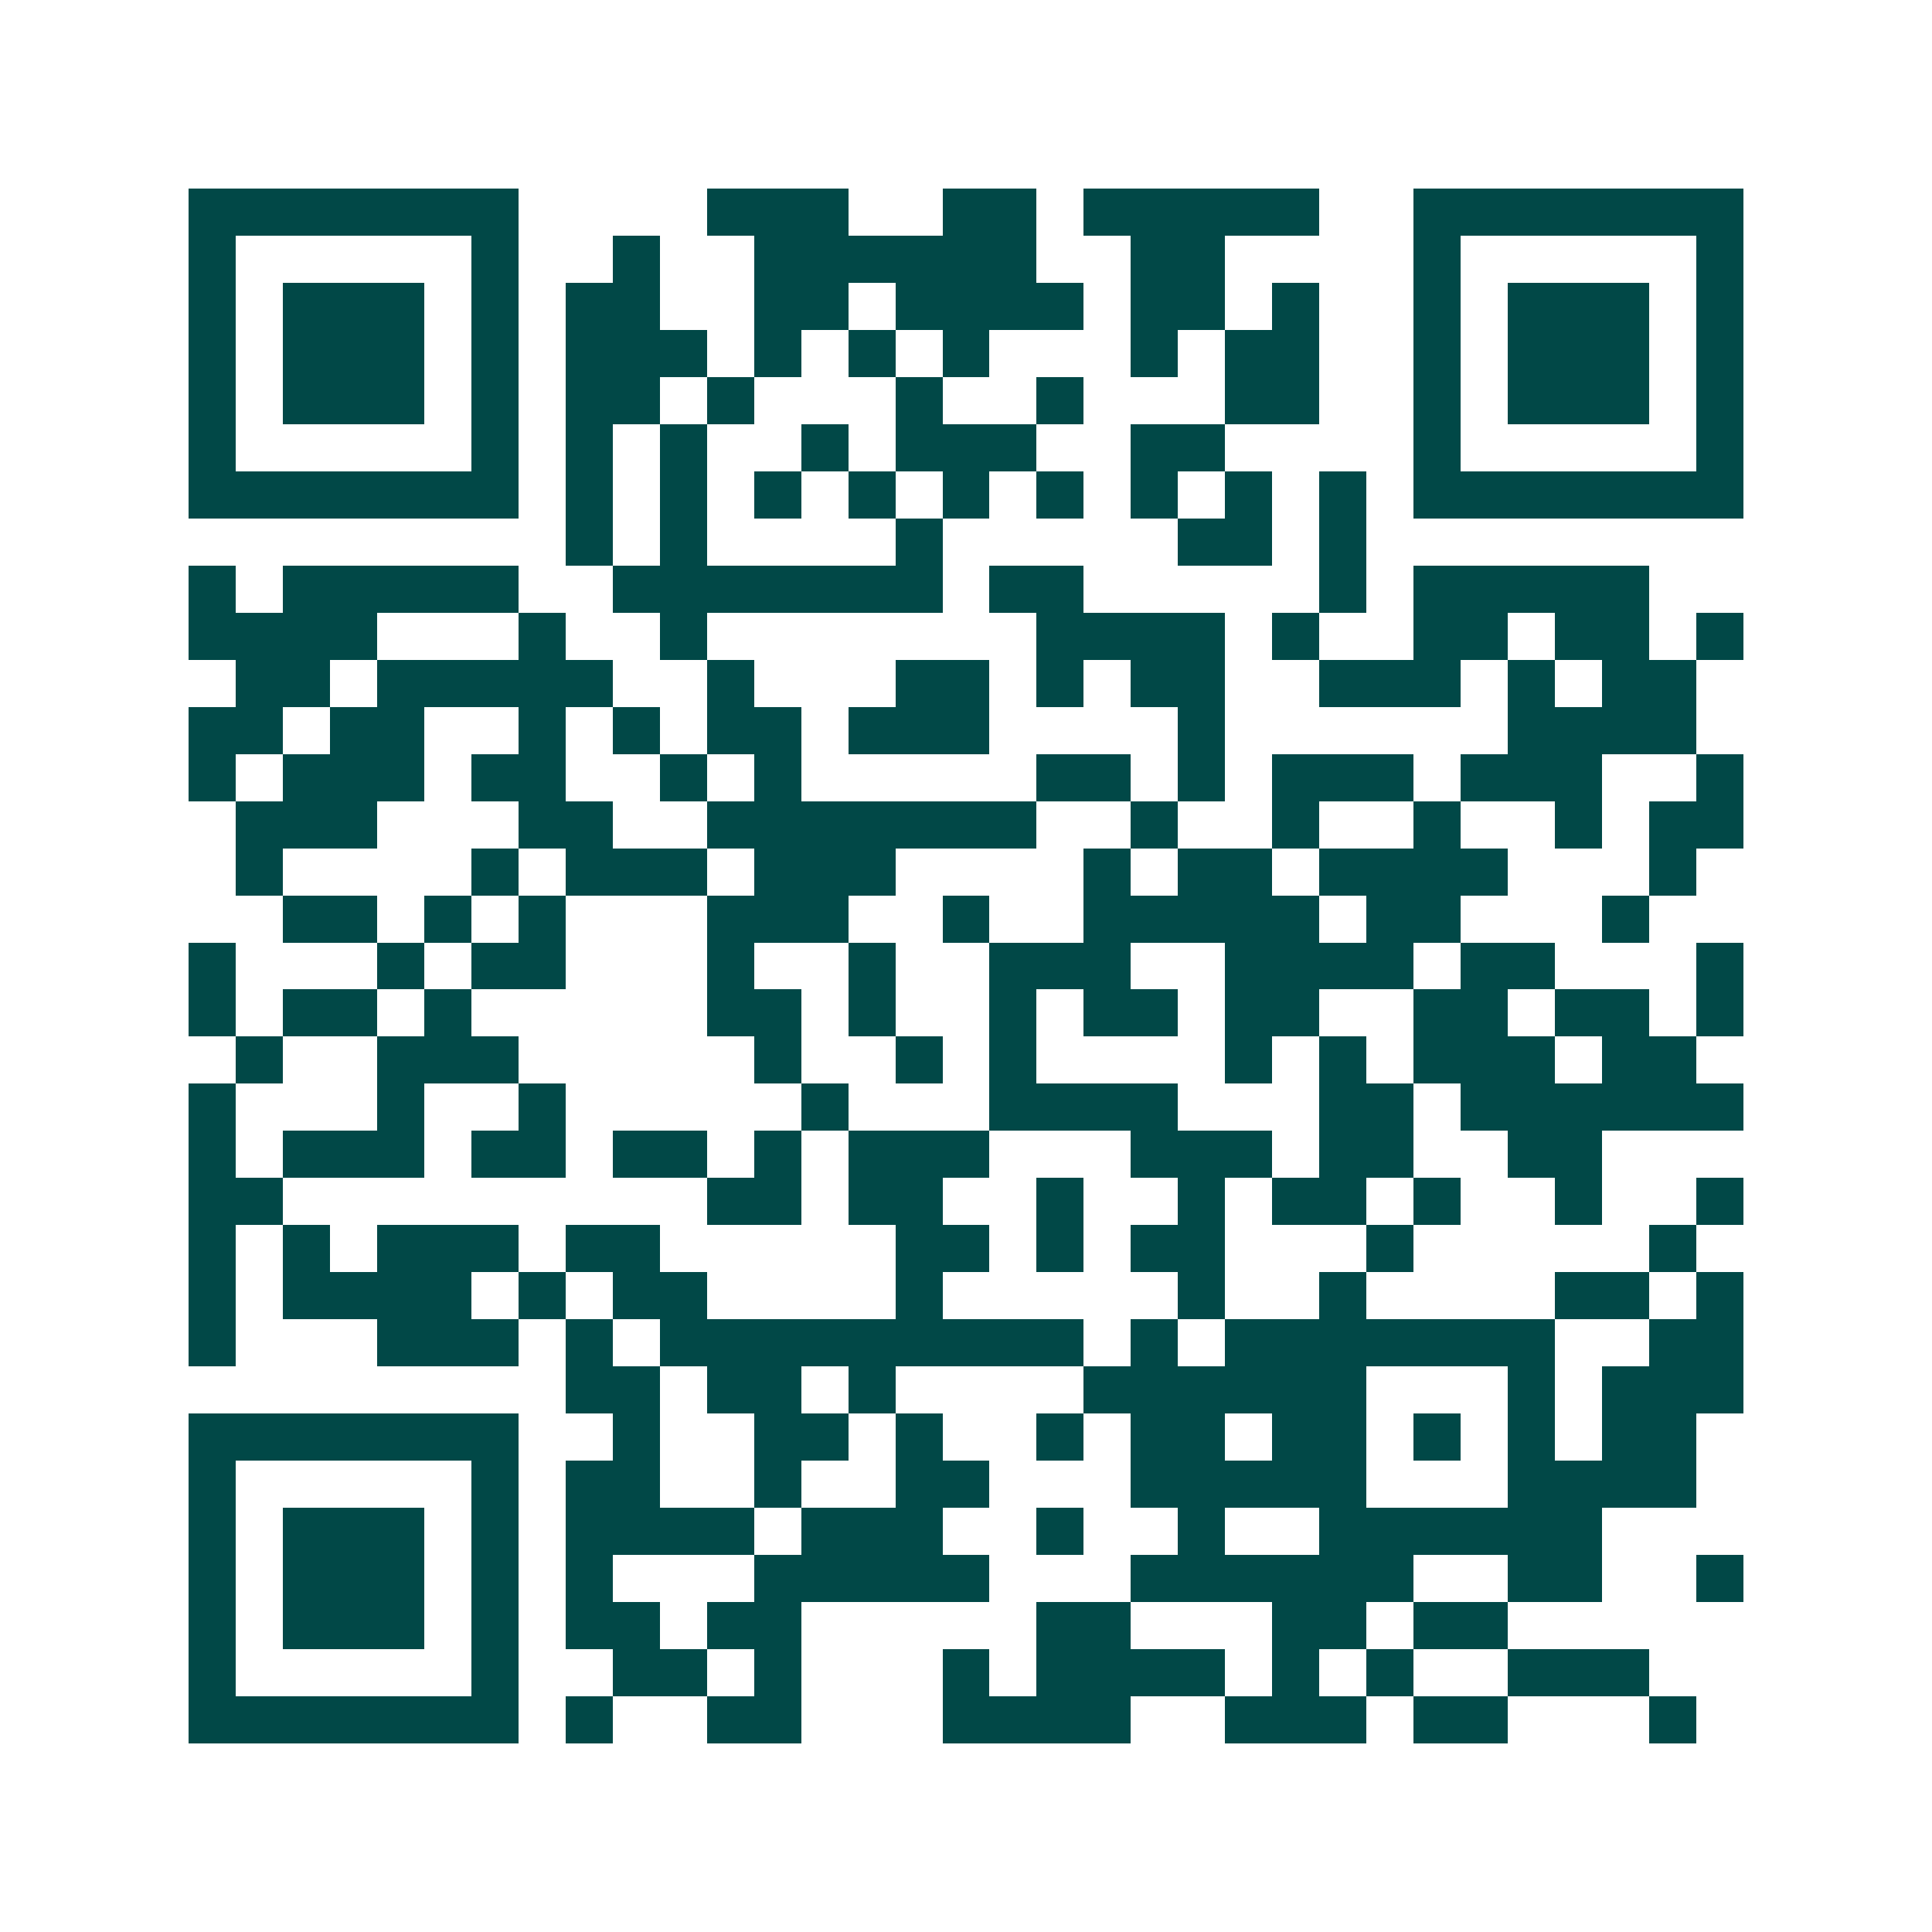 <svg xmlns="http://www.w3.org/2000/svg" width="200" height="200" viewBox="0 0 41 41" shape-rendering="crispEdges"><path fill="#ffffff" d="M0 0h41v41H0z"/><path stroke="#014847" d="M4 4.5h7m4 0h3m2 0h2m1 0h5m2 0h7M4 5.5h1m5 0h1m2 0h1m2 0h6m2 0h2m4 0h1m5 0h1M4 6.5h1m1 0h3m1 0h1m1 0h2m2 0h2m1 0h4m1 0h2m1 0h1m2 0h1m1 0h3m1 0h1M4 7.5h1m1 0h3m1 0h1m1 0h3m1 0h1m1 0h1m1 0h1m3 0h1m1 0h2m2 0h1m1 0h3m1 0h1M4 8.5h1m1 0h3m1 0h1m1 0h2m1 0h1m3 0h1m2 0h1m3 0h2m2 0h1m1 0h3m1 0h1M4 9.5h1m5 0h1m1 0h1m1 0h1m2 0h1m1 0h3m2 0h2m4 0h1m5 0h1M4 10.5h7m1 0h1m1 0h1m1 0h1m1 0h1m1 0h1m1 0h1m1 0h1m1 0h1m1 0h1m1 0h7M12 11.5h1m1 0h1m4 0h1m5 0h2m1 0h1M4 12.5h1m1 0h5m2 0h7m1 0h2m5 0h1m1 0h5M4 13.5h4m3 0h1m2 0h1m7 0h4m1 0h1m2 0h2m1 0h2m1 0h1M5 14.5h2m1 0h5m2 0h1m3 0h2m1 0h1m1 0h2m2 0h3m1 0h1m1 0h2M4 15.5h2m1 0h2m2 0h1m1 0h1m1 0h2m1 0h3m4 0h1m6 0h4M4 16.5h1m1 0h3m1 0h2m2 0h1m1 0h1m5 0h2m1 0h1m1 0h3m1 0h3m2 0h1M5 17.5h3m3 0h2m2 0h7m2 0h1m2 0h1m2 0h1m2 0h1m1 0h2M5 18.5h1m4 0h1m1 0h3m1 0h3m4 0h1m1 0h2m1 0h4m3 0h1M6 19.5h2m1 0h1m1 0h1m3 0h3m2 0h1m2 0h5m1 0h2m3 0h1M4 20.5h1m3 0h1m1 0h2m3 0h1m2 0h1m2 0h3m2 0h4m1 0h2m3 0h1M4 21.5h1m1 0h2m1 0h1m5 0h2m1 0h1m2 0h1m1 0h2m1 0h2m2 0h2m1 0h2m1 0h1M5 22.5h1m2 0h3m5 0h1m2 0h1m1 0h1m4 0h1m1 0h1m1 0h3m1 0h2M4 23.5h1m3 0h1m2 0h1m5 0h1m3 0h4m3 0h2m1 0h6M4 24.5h1m1 0h3m1 0h2m1 0h2m1 0h1m1 0h3m3 0h3m1 0h2m2 0h2M4 25.5h2m9 0h2m1 0h2m2 0h1m2 0h1m1 0h2m1 0h1m2 0h1m2 0h1M4 26.5h1m1 0h1m1 0h3m1 0h2m5 0h2m1 0h1m1 0h2m3 0h1m5 0h1M4 27.5h1m1 0h4m1 0h1m1 0h2m4 0h1m5 0h1m2 0h1m4 0h2m1 0h1M4 28.5h1m3 0h3m1 0h1m1 0h9m1 0h1m1 0h7m2 0h2M12 29.5h2m1 0h2m1 0h1m4 0h6m3 0h1m1 0h3M4 30.5h7m2 0h1m2 0h2m1 0h1m2 0h1m1 0h2m1 0h2m1 0h1m1 0h1m1 0h2M4 31.5h1m5 0h1m1 0h2m2 0h1m2 0h2m3 0h5m3 0h4M4 32.5h1m1 0h3m1 0h1m1 0h4m1 0h3m2 0h1m2 0h1m2 0h6M4 33.5h1m1 0h3m1 0h1m1 0h1m3 0h5m3 0h6m2 0h2m2 0h1M4 34.5h1m1 0h3m1 0h1m1 0h2m1 0h2m5 0h2m3 0h2m1 0h2M4 35.5h1m5 0h1m2 0h2m1 0h1m3 0h1m1 0h4m1 0h1m1 0h1m2 0h3M4 36.5h7m1 0h1m2 0h2m3 0h4m2 0h3m1 0h2m3 0h1"/></svg>
